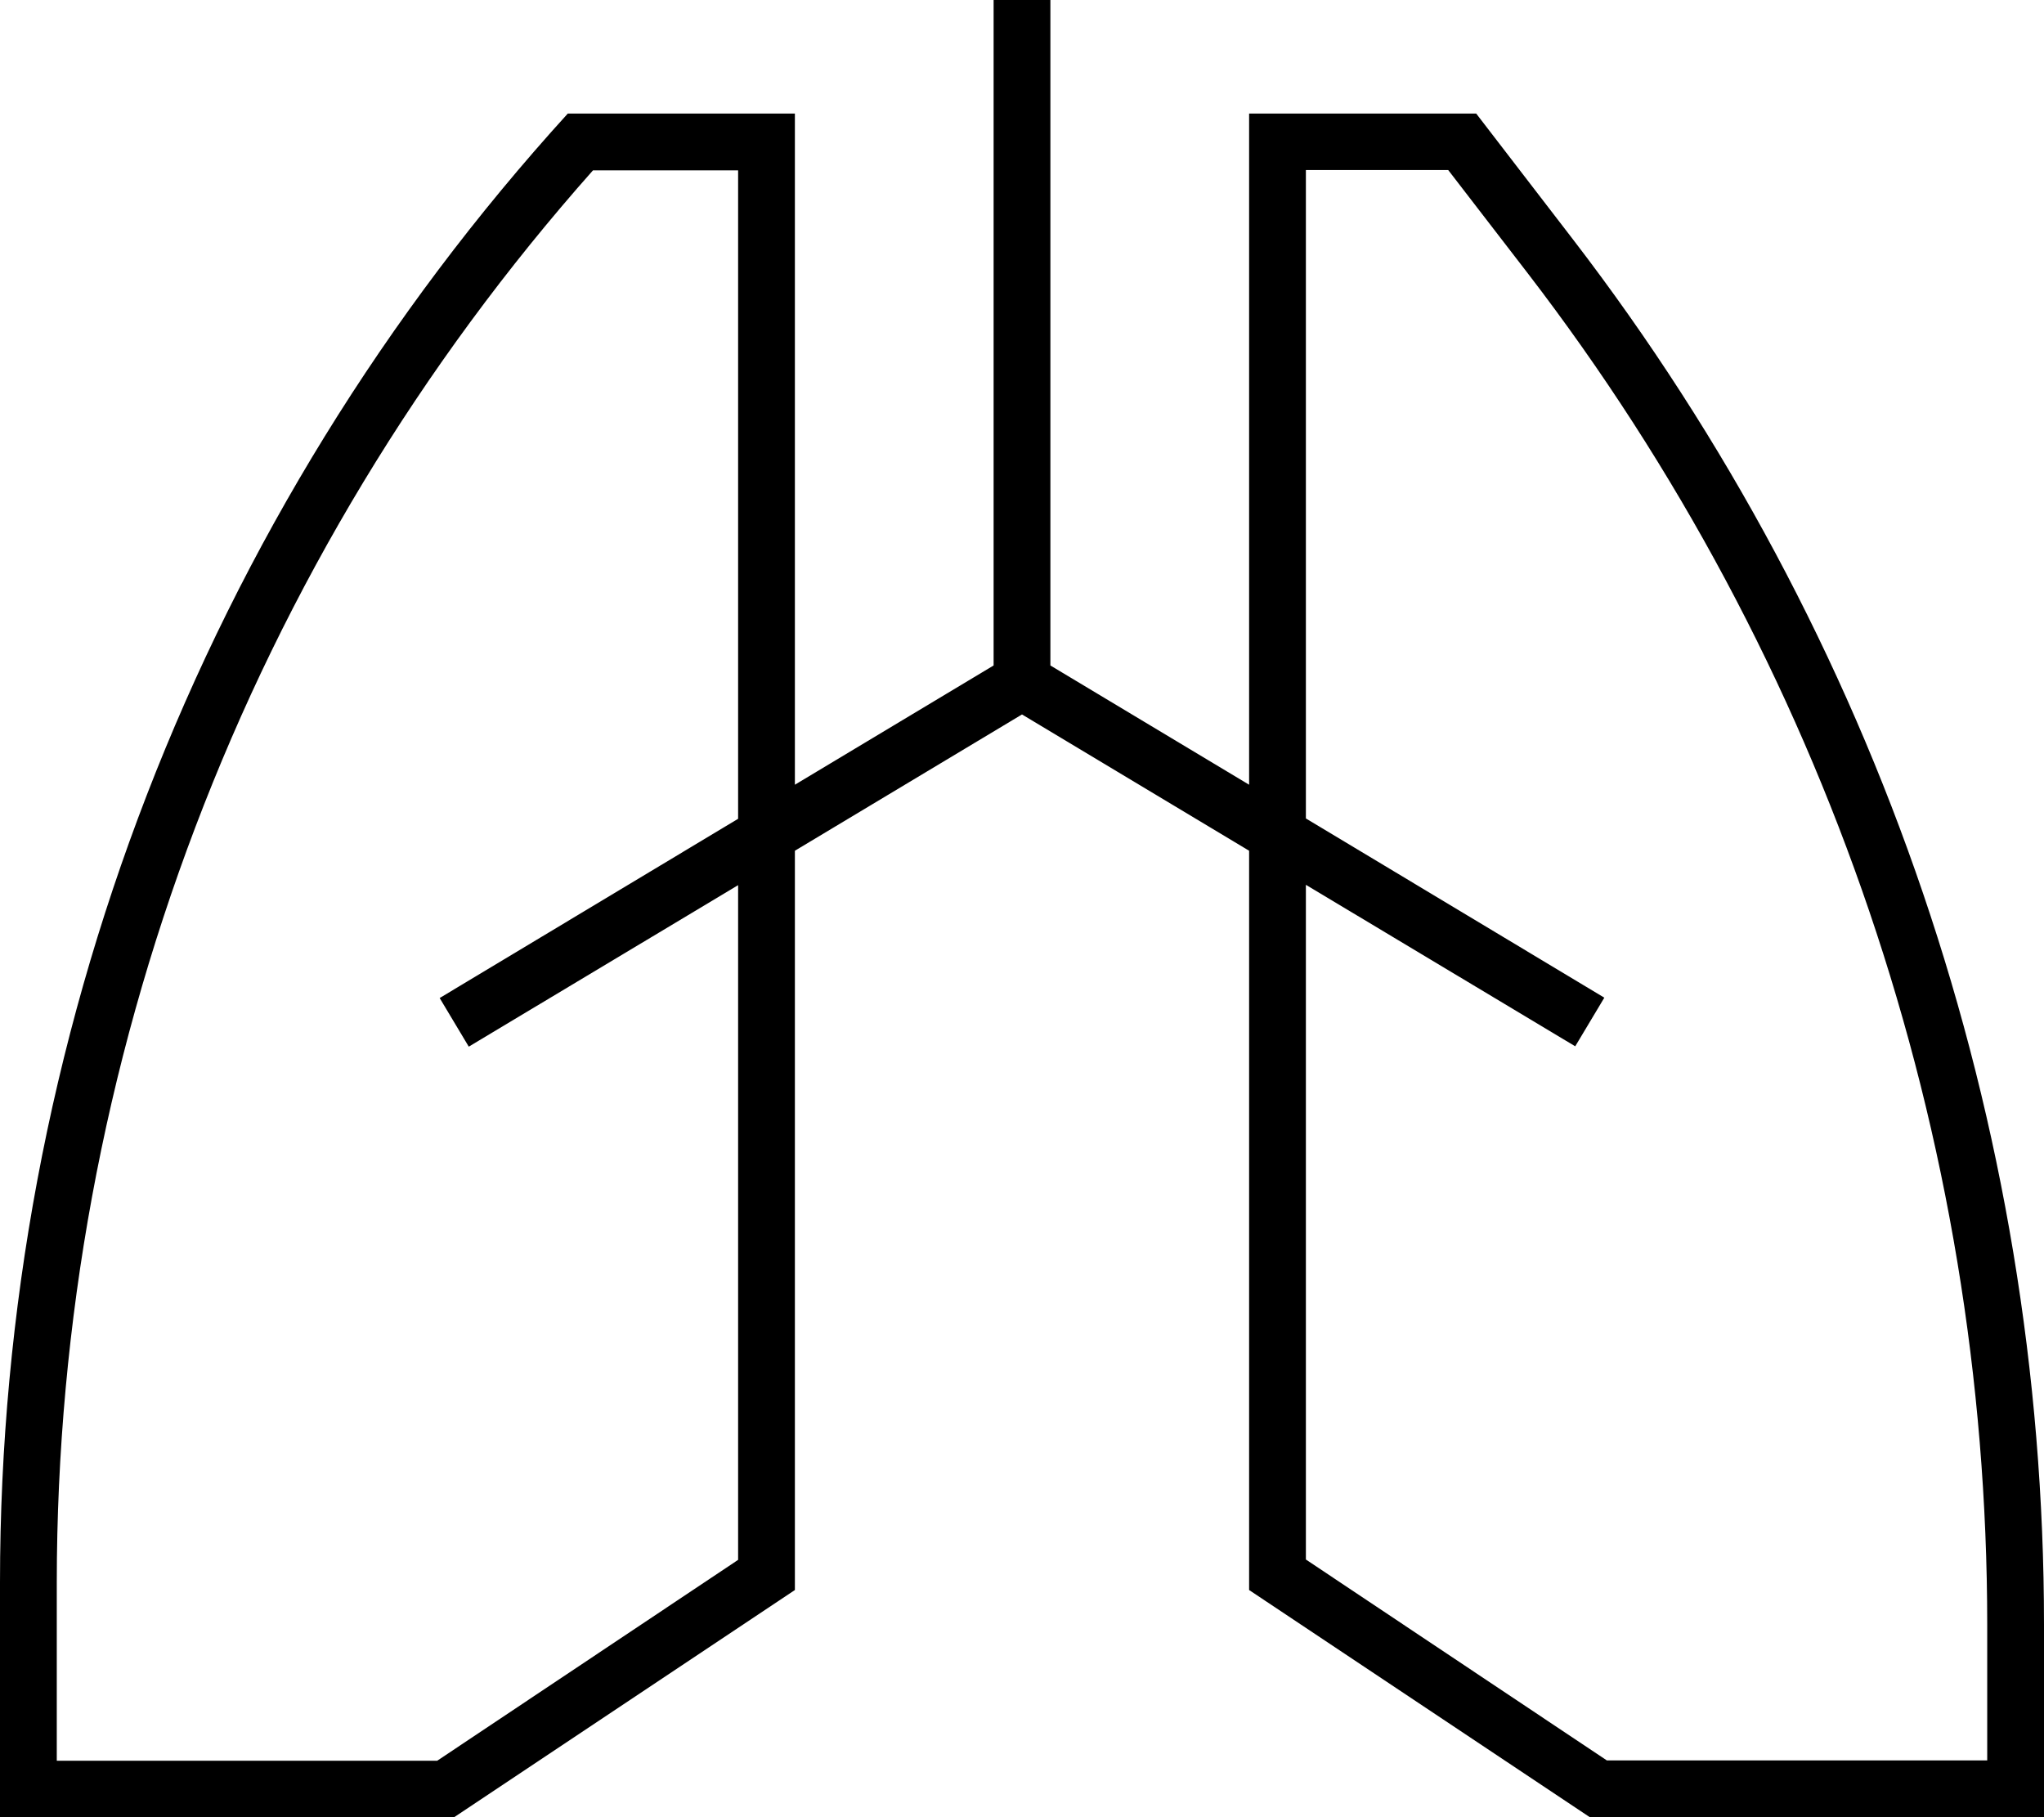 <svg xmlns="http://www.w3.org/2000/svg" viewBox="0 0 576 512"><!--! Font Awesome Pro 7.0.0 by @fontawesome - https://fontawesome.com License - https://fontawesome.com/license (Commercial License) Copyright 2025 Fonticons, Inc. --><path fill="currentColor" d="M296 8l0-8-16 0 0 187.5-56 33.6 0-189.1-64 0C57 145.2 0 292.8 0 445.9l0 66.1 128 0 96-64 0-208.3 64-38.4 64 38.4 0 208.3 96 64 128 0 0-54.3c0-141.1-46.7-278.3-132.7-390.2L416 32 352 32 352 221.1 296 187.5 296 8zm72 241.3l75.9 45.5 8.2-13.7-84.1-50.5 0-182.7 40.1 0 22.5 29.2C514.5 186.3 560 320.1 560 457.7l0 38.3-107.2 0-84.8-56.6 0-190.1zM208 48l0 182.7-84.1 50.5 8.2 13.7 75.9-45.5 0 190.1-84.8 56.6-107.2 0 0-50.1C16 299.1 69.8 157.6 167.1 48L208 48z"/></svg>